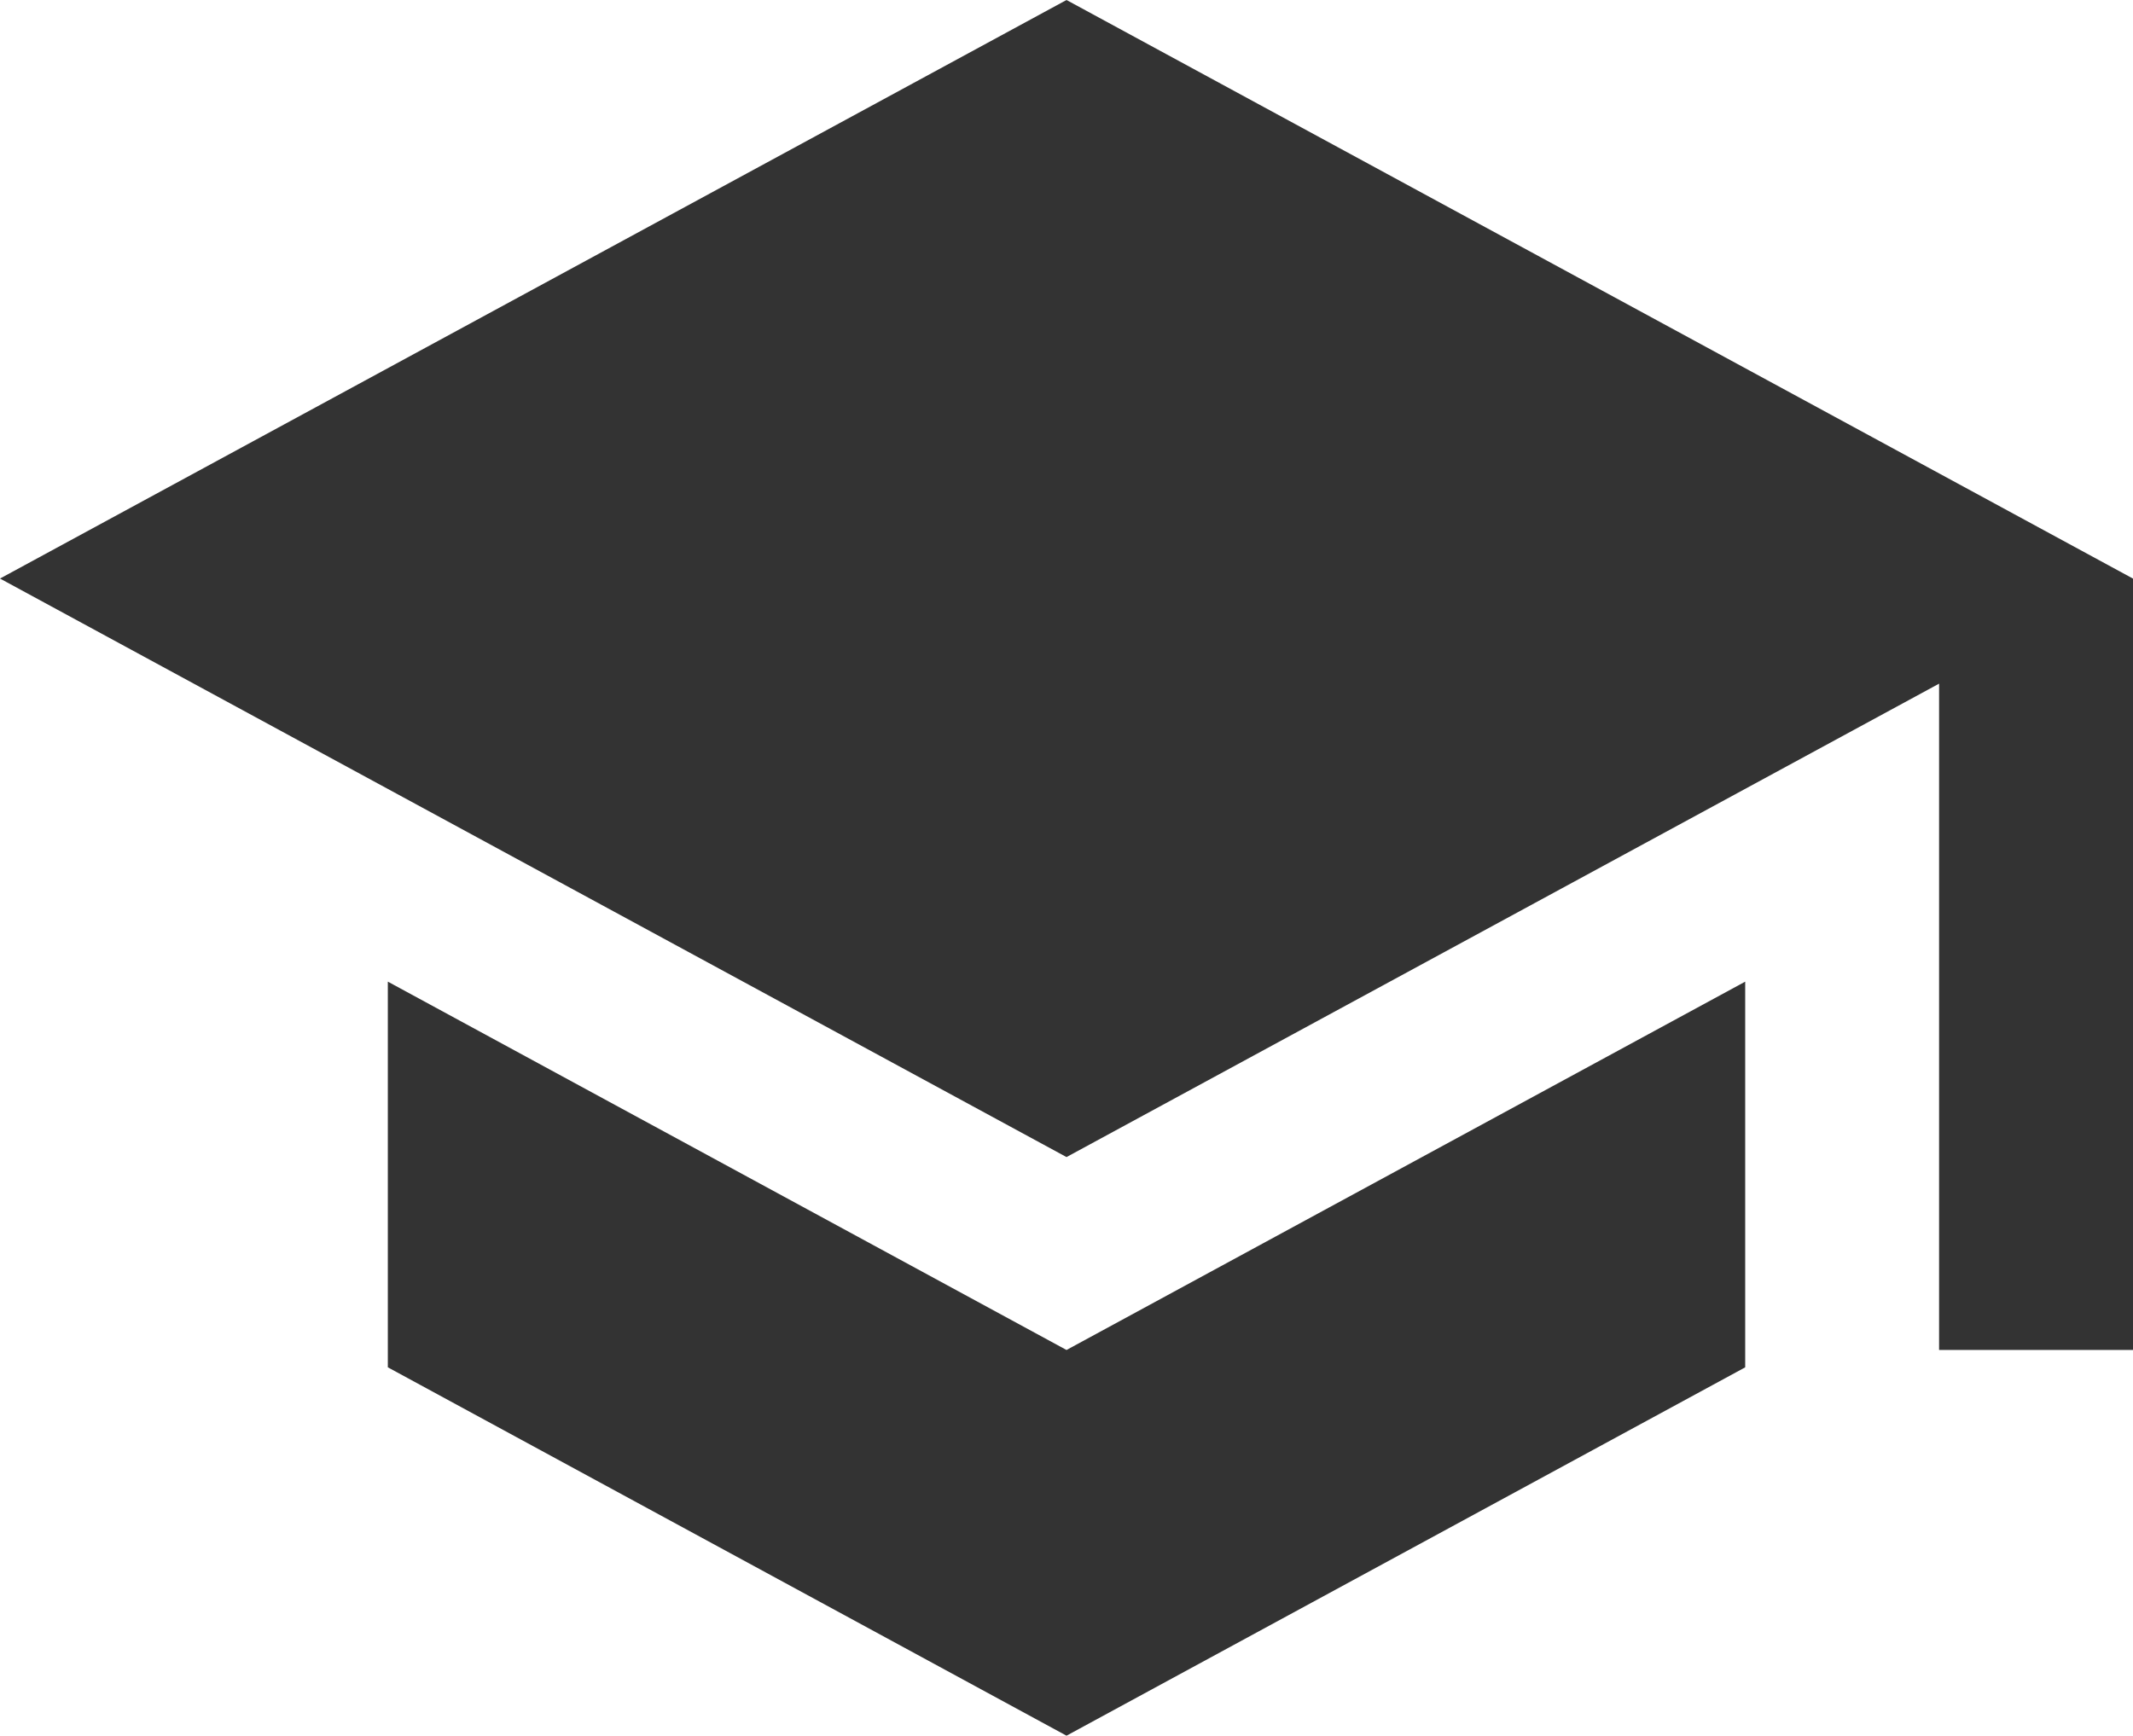 <svg xmlns="http://www.w3.org/2000/svg" width="96.215" height="78.305" viewBox="0 0 96.215 78.305">
  <path id="Icon_metro-school" data-name="Icon metro-school" d="M21.35,50.713v17.4L51.964,84.732,82.578,68.114v-17.4L51.964,67.331ZM51.964,6.427,3.856,32.528l48.108,26.1L91.324,37.27v30.06h8.747v-34.8L51.964,6.427Z" transform="translate(-3.856 -6.427)" fill="#333"/>
</svg>
